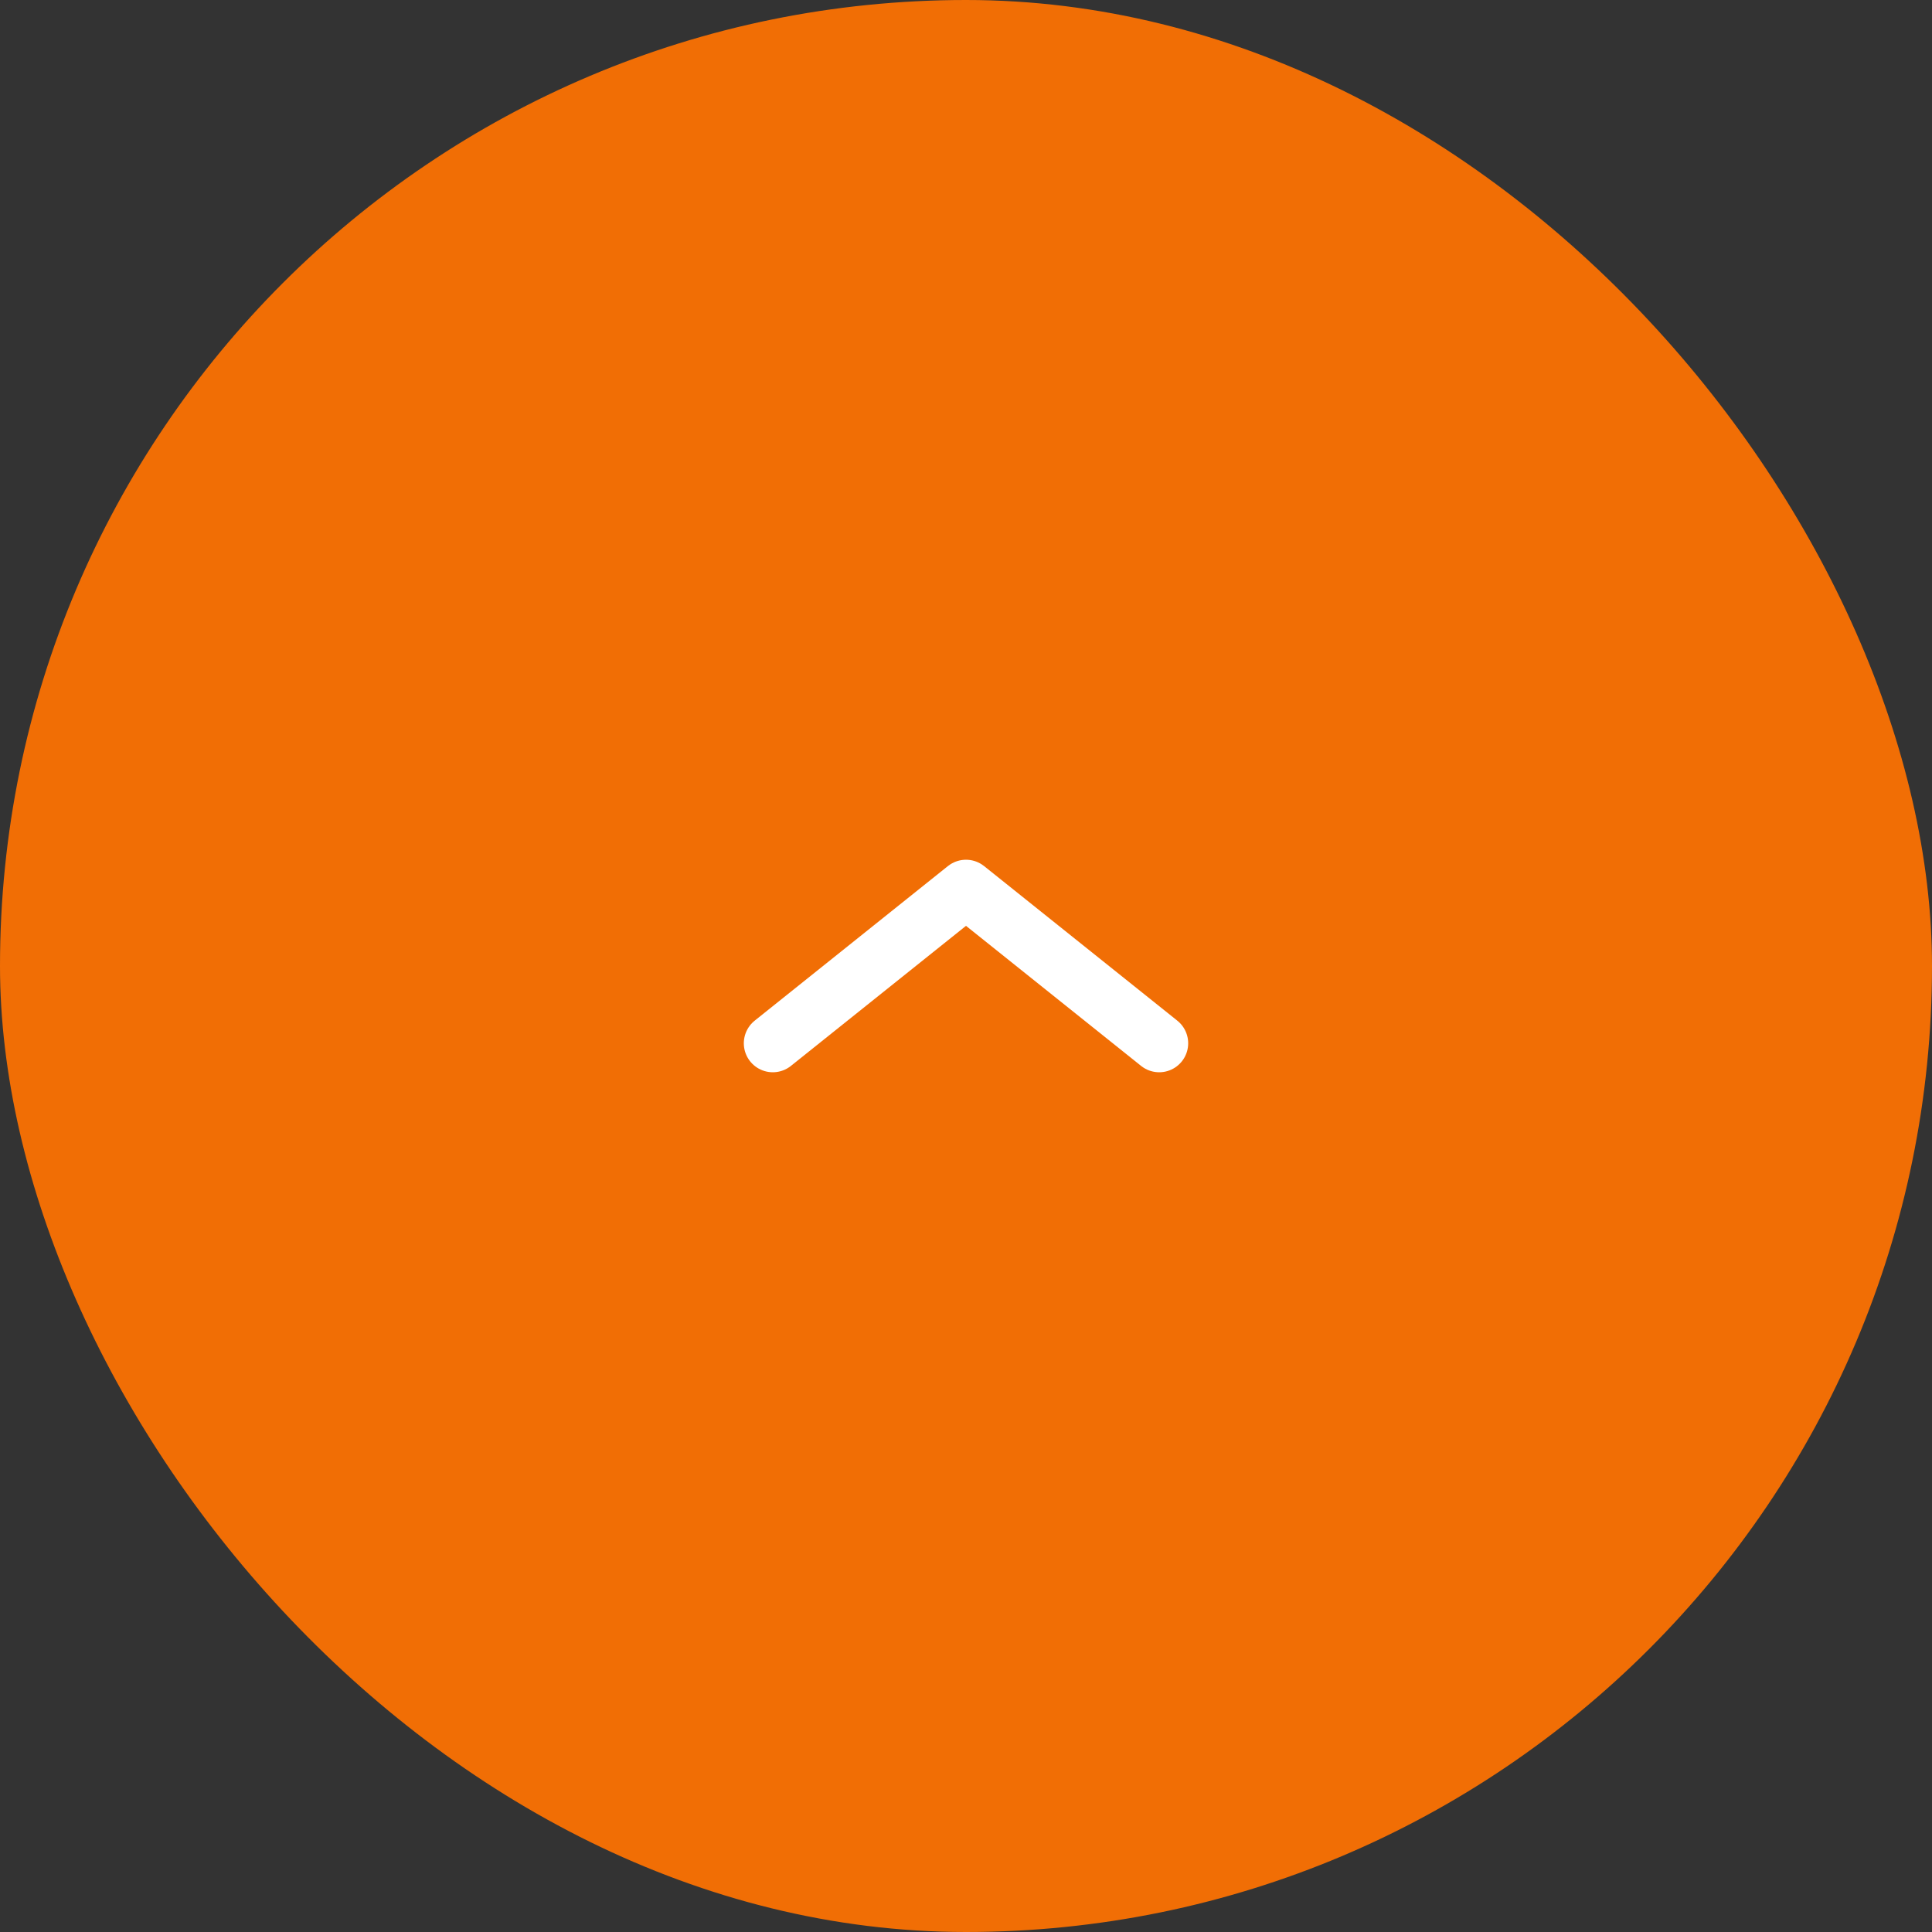 <?xml version="1.0" encoding="UTF-8"?> <svg xmlns="http://www.w3.org/2000/svg" width="50" height="50" viewBox="0 0 50 50" fill="none"><rect x="0" y="0" width="50" height="50" fill="#333333" stroke="none"/><rect width="50" height="50" rx="25" fill="#F16E05"></rect><path d="M20 27L25 23L30 27" stroke="white" stroke-width="1.5" stroke-linecap="round" stroke-linejoin="round"></path></svg> 